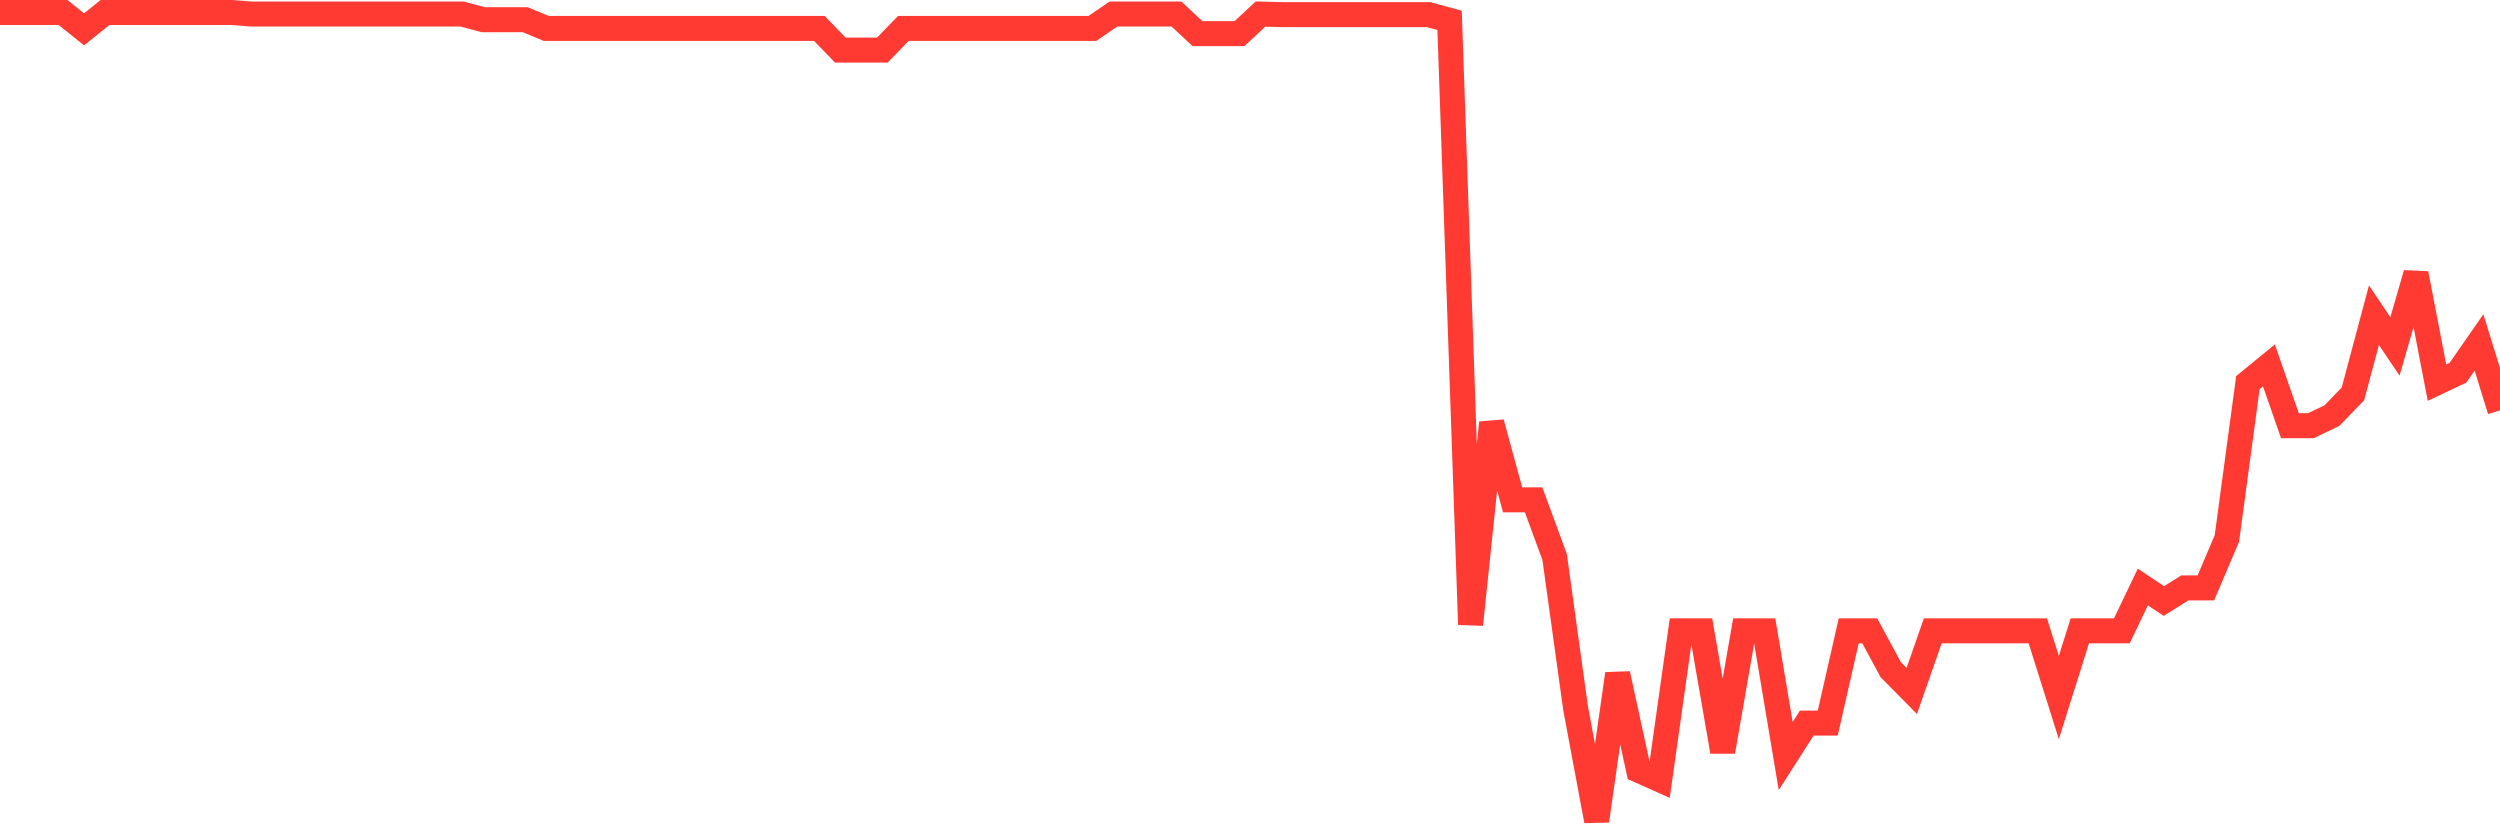 <svg
  xmlns="http://www.w3.org/2000/svg"
  xmlns:xlink="http://www.w3.org/1999/xlink"
  width="120"
  height="40"
  viewBox="0 0 120 40"
  preserveAspectRatio="none"
>
  <polyline
    points="0,0.6 1.008,0.6 2.017,0.6 3.025,0.6 4.034,1.409 5.042,0.6 6.05,0.6 7.059,0.6 8.067,0.6 9.076,0.6 10.084,0.6 11.092,0.6 12.101,0.675 13.109,0.675 14.118,0.675 15.126,0.675 16.134,0.675 17.143,0.675 18.151,0.675 19.16,0.675 20.168,0.675 21.176,0.675 22.185,0.675 23.193,0.944 24.202,0.944 25.21,0.944 26.218,1.364 27.227,1.364 28.235,1.364 29.244,1.364 30.252,1.364 31.261,1.364 32.269,1.364 33.277,1.364 34.286,1.364 35.294,1.364 36.303,1.364 37.311,1.364 38.319,1.364 39.328,1.364 40.336,2.404 41.345,2.404 42.353,2.404 43.361,1.364 44.37,1.364 45.378,1.364 46.387,1.364 47.395,1.364 48.403,1.364 49.412,1.364 50.42,1.364 51.429,1.364 52.437,1.364 53.445,0.675 54.454,0.675 55.462,0.675 56.471,0.675 57.479,1.614 58.487,1.614 59.496,1.614 60.504,0.675 61.513,0.701 62.521,0.701 63.529,0.701 64.538,0.701 65.546,0.701 66.555,0.701 67.563,0.701 68.571,0.701 69.58,0.976 70.588,29.978 71.597,20.29 72.605,23.991 73.613,23.992 74.622,26.734 75.63,34.005 76.639,39.4 77.647,32.345 78.655,36.974 79.664,37.426 80.672,30.279 81.681,30.279 82.689,36.076 83.697,30.279 84.706,30.279 85.714,36.289 86.723,34.71 87.731,34.71 88.739,30.279 89.748,30.279 90.756,32.146 91.765,33.167 92.773,30.279 93.782,30.279 94.79,30.279 95.798,30.279 96.807,30.279 97.815,30.279 98.824,33.481 99.832,30.279 100.84,30.279 101.849,30.279 102.857,28.178 103.866,28.849 104.874,28.219 105.882,28.219 106.891,25.846 107.899,18.367 108.908,17.54 109.916,20.432 110.924,20.432 111.933,19.95 112.941,18.906 113.95,15.129 114.958,16.629 115.966,13.132 116.975,18.367 117.983,17.891 118.992,16.438 120,19.698"
    fill="none"
    stroke="#ff3a33"
    stroke-width="1.2"
  >
  </polyline>
</svg>